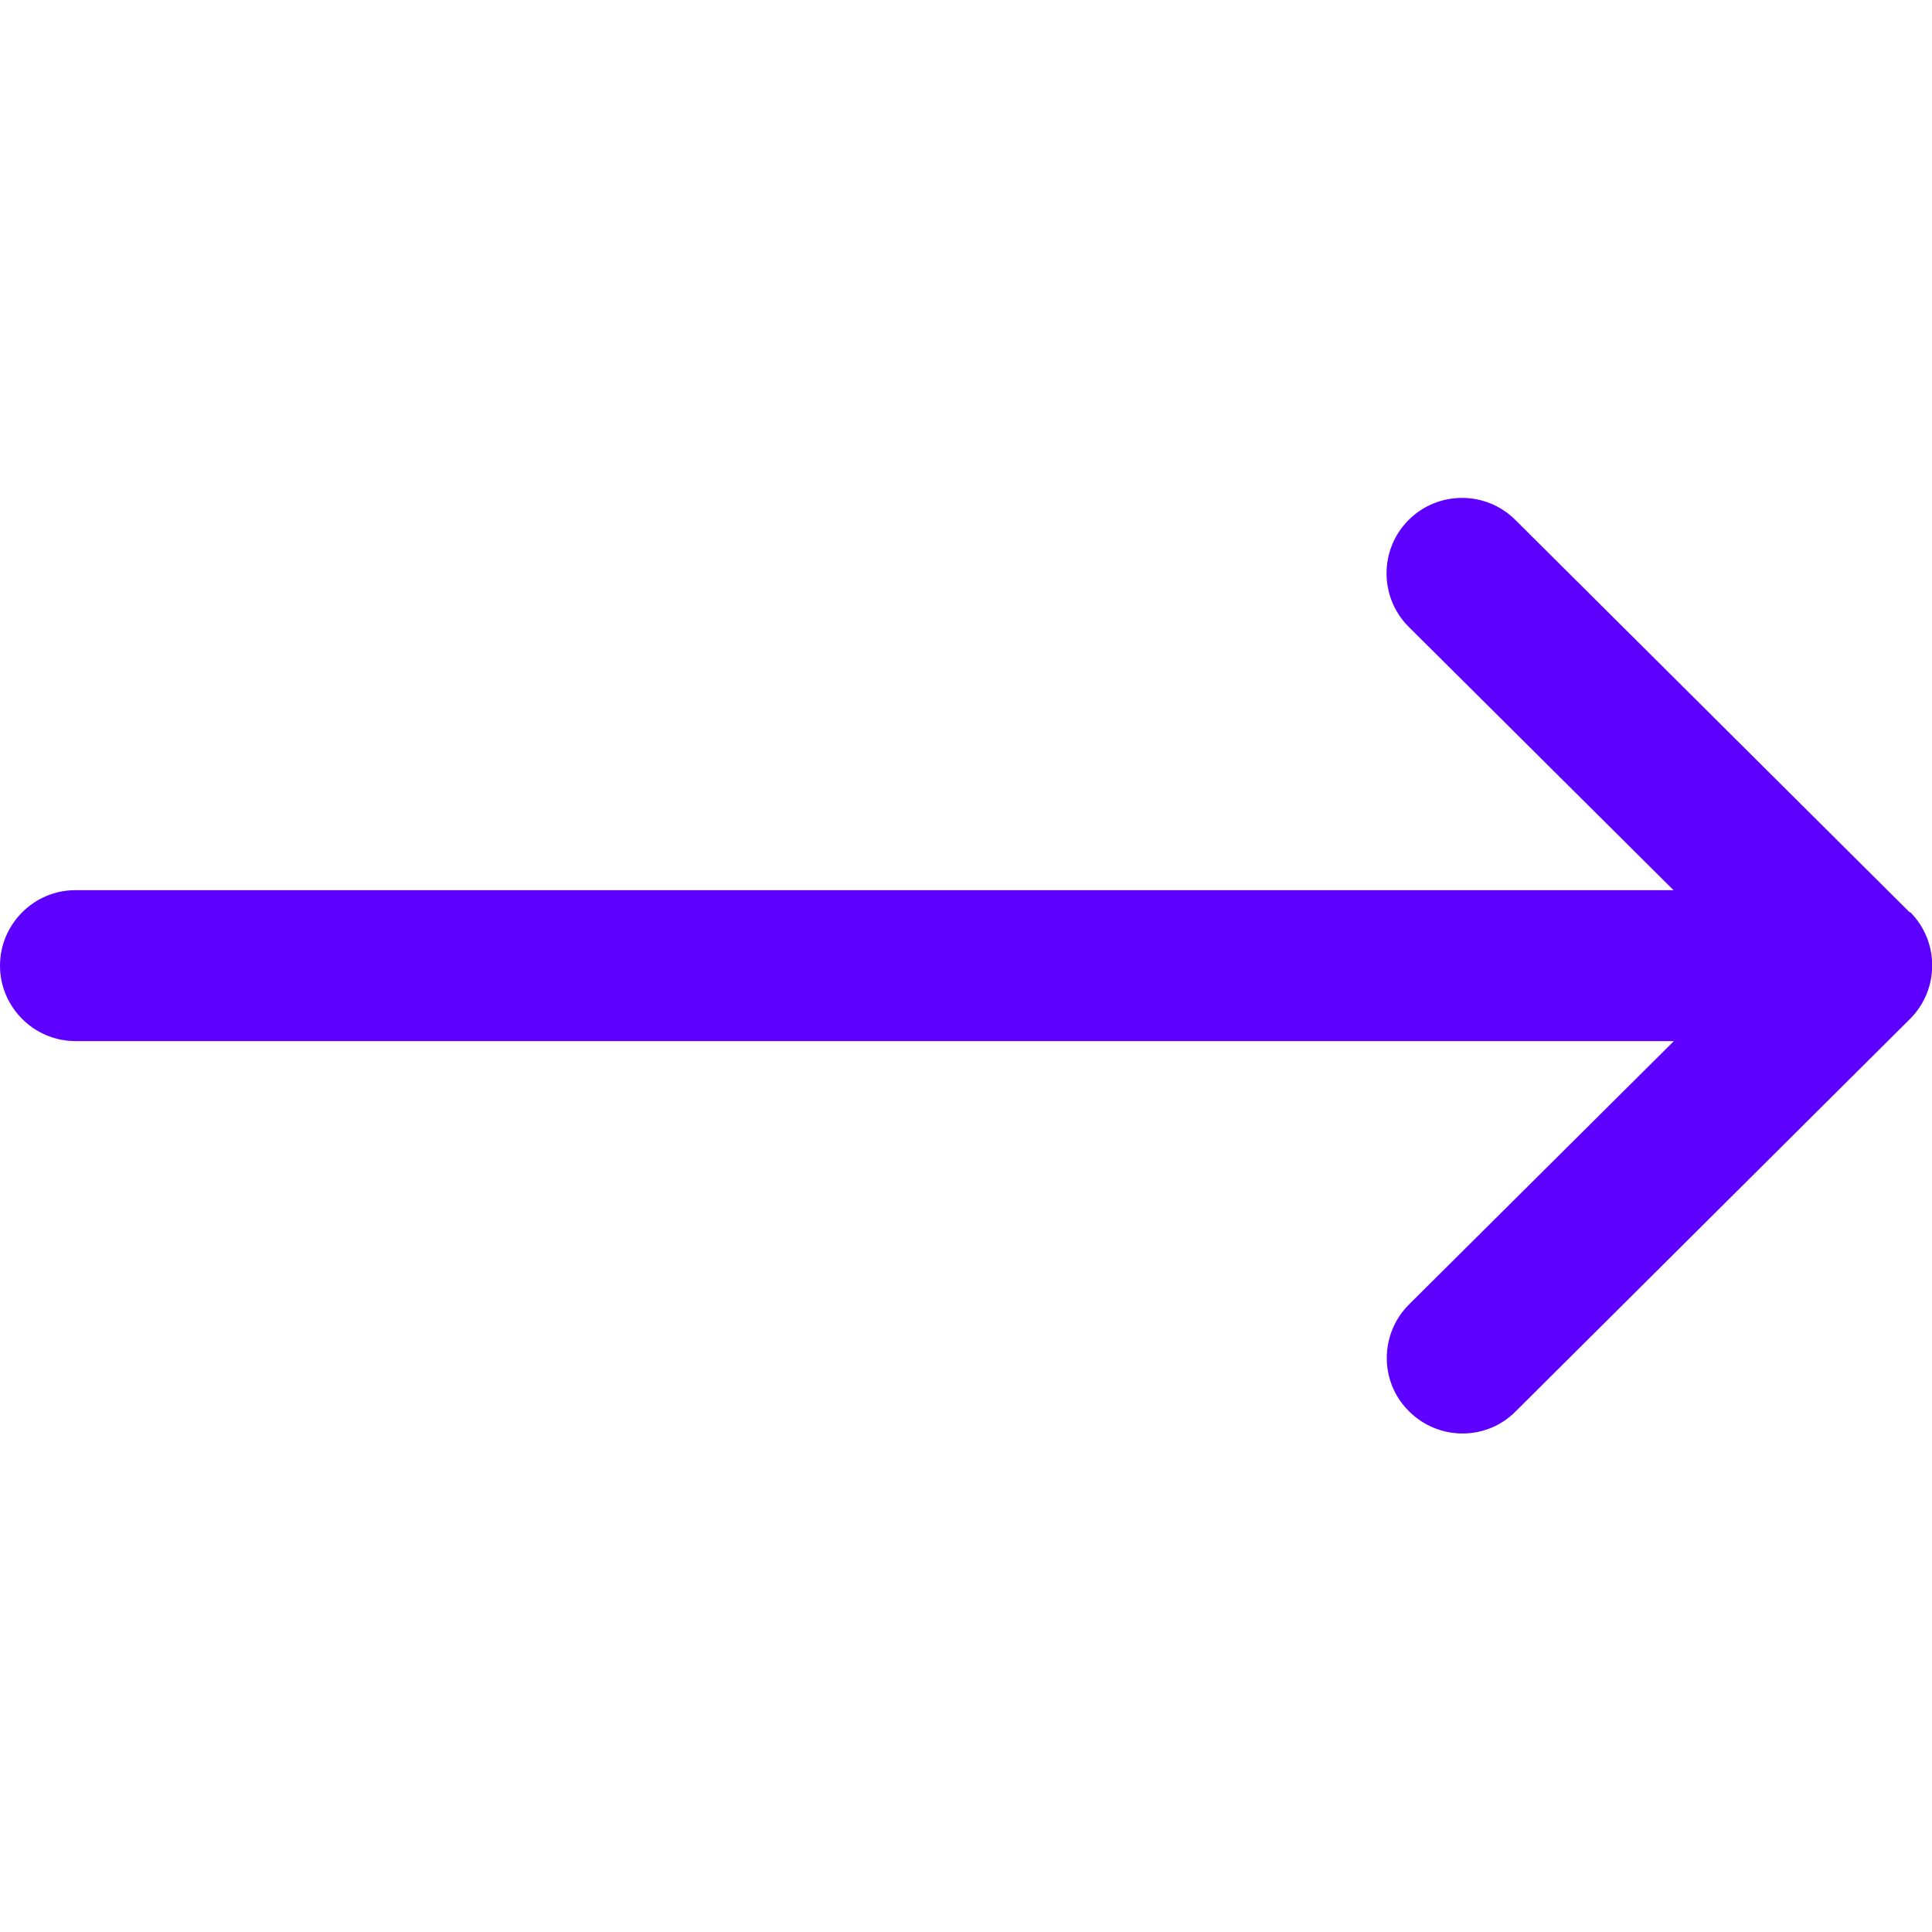 <?xml version="1.0" encoding="UTF-8"?> <svg xmlns="http://www.w3.org/2000/svg" id="Capa_1" version="1.1" viewBox="0 0 512 512"><defs><style> .st0 { fill: #5d00ff; } </style></defs><path class="st0" d="M506.1,241.8s0,0,0,0l-104.5-104c-7.8-7.8-20.5-7.8-28.3,0-7.8,7.8-7.8,20.5,0,28.3l70.2,69.8H20c-11,0-20,9-20,20s9,20,20,20h423.6l-70.2,69.8c-7.8,7.8-7.9,20.5,0,28.3,7.8,7.8,20.5,7.9,28.3,0l104.5-104s0,0,0,0c7.8-7.8,7.8-20.5,0-28.3Z"></path></svg> 